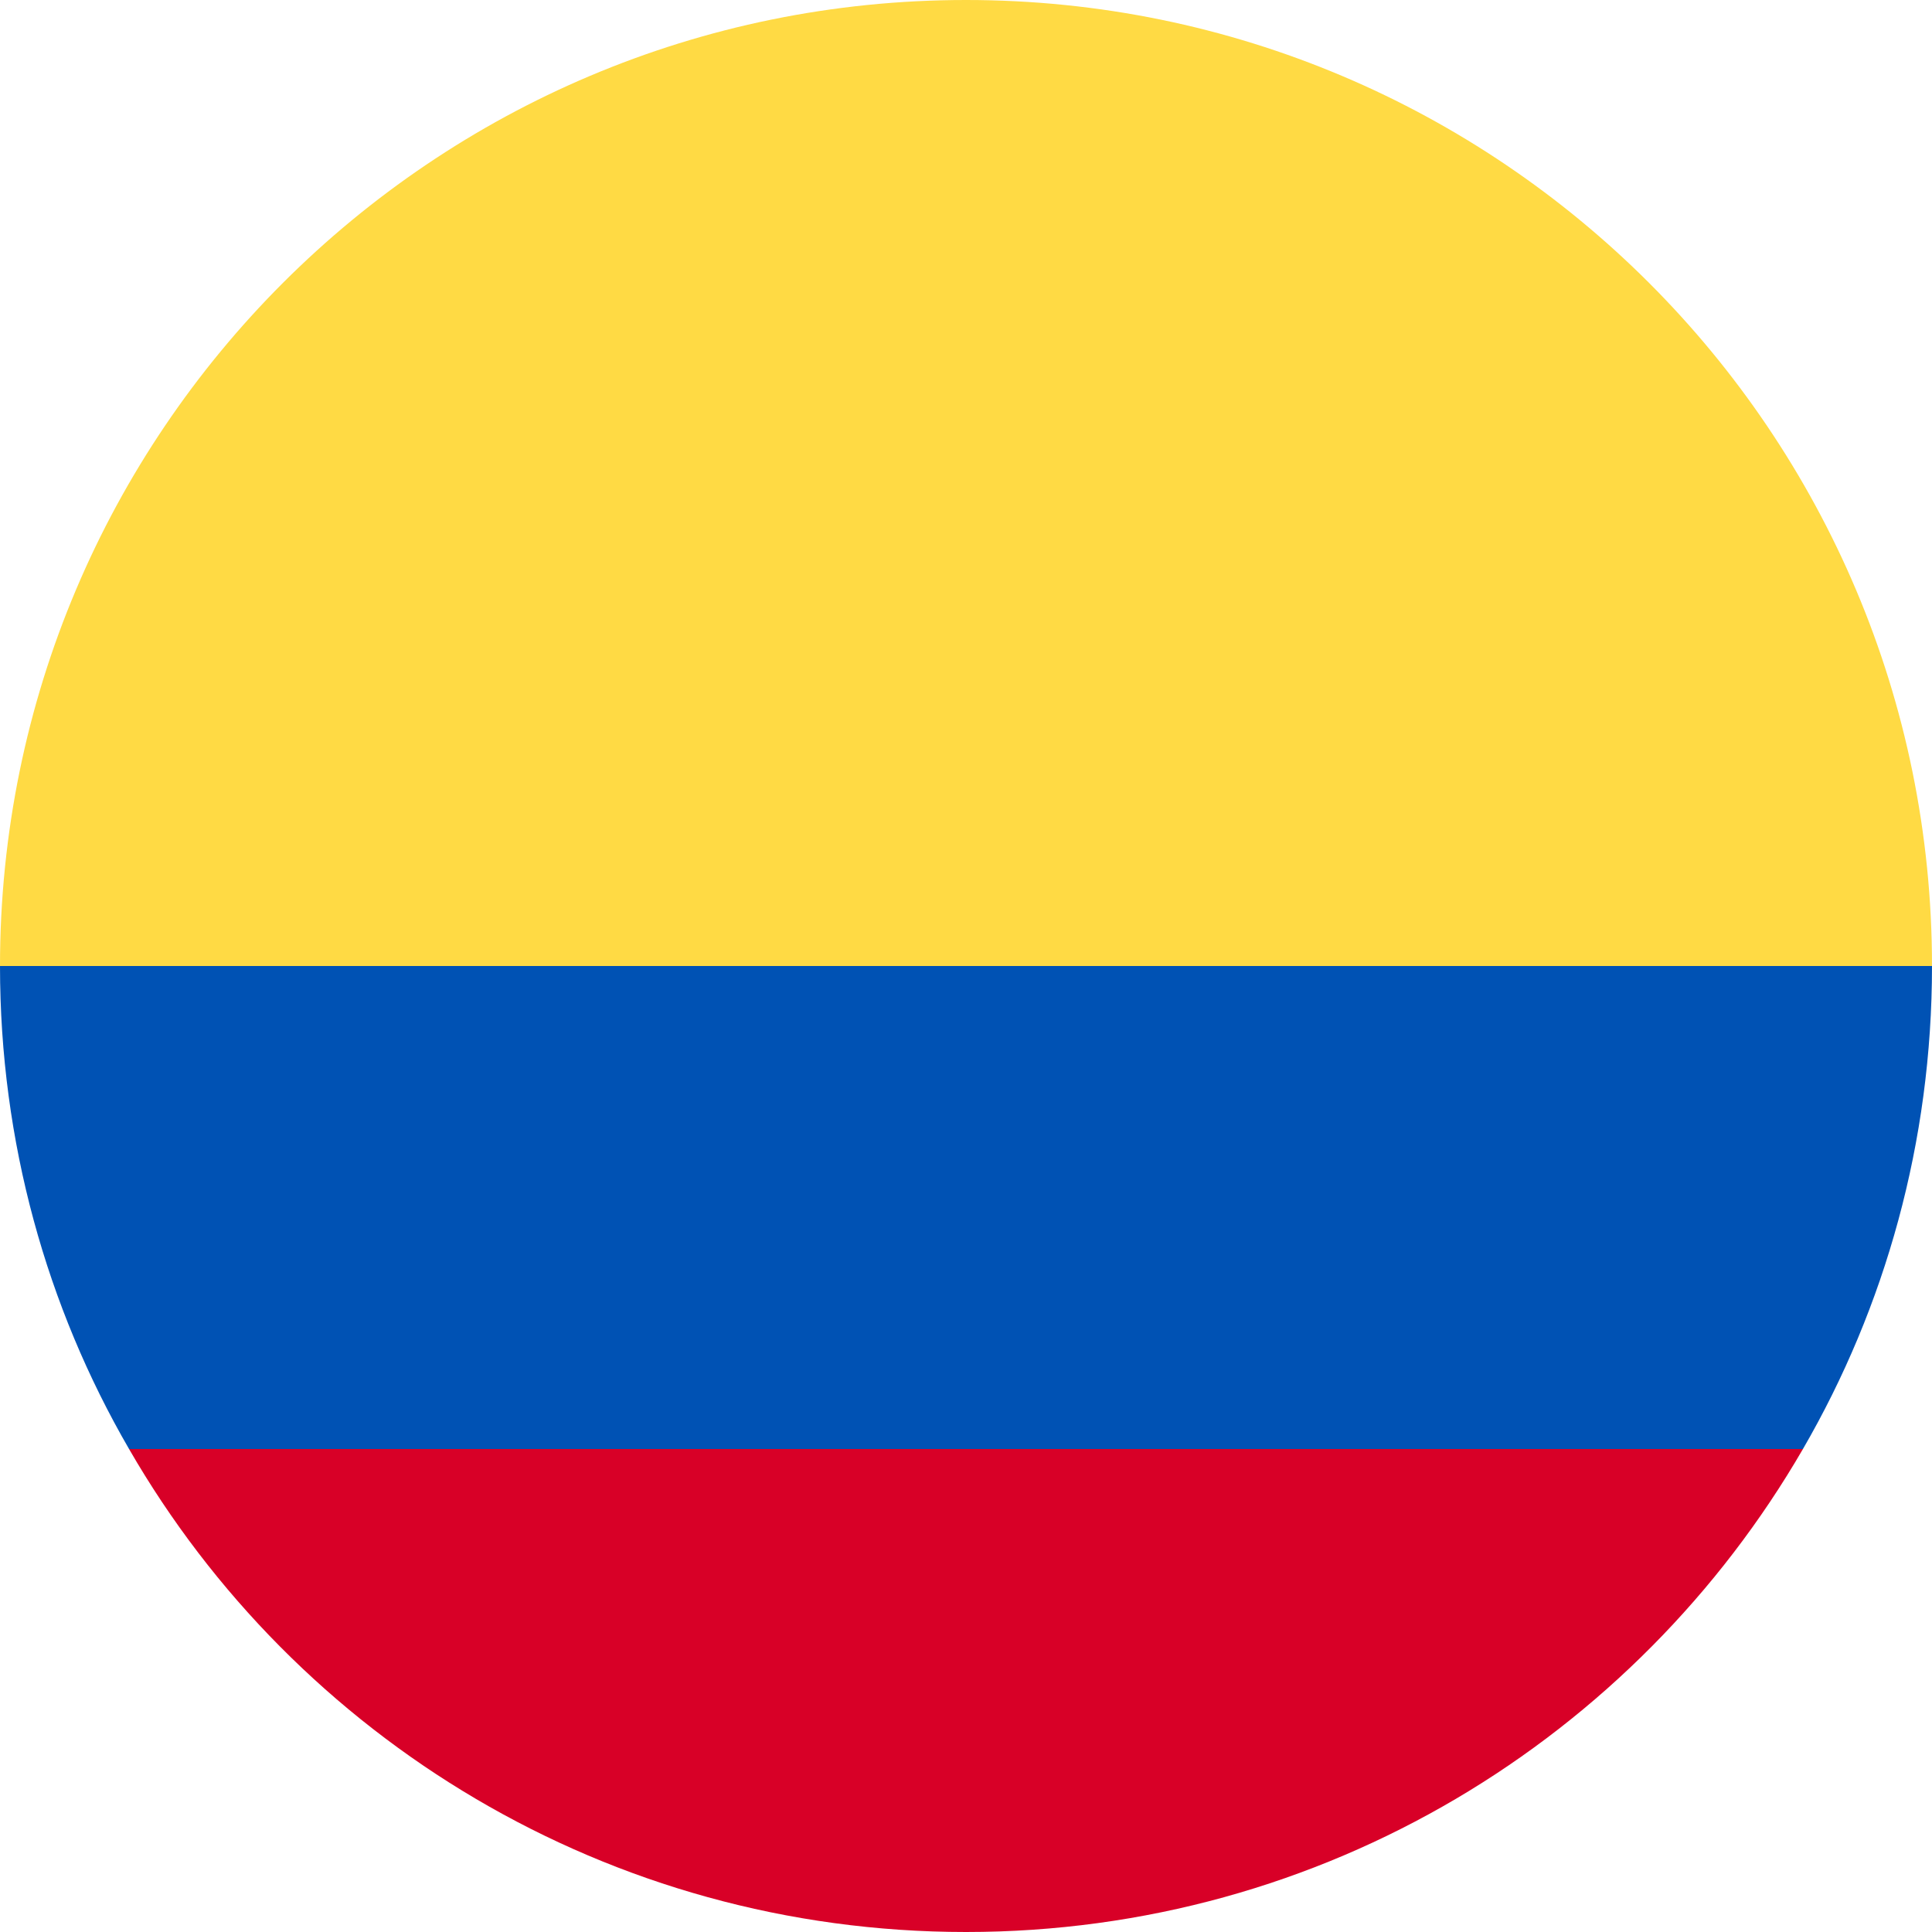 <svg xmlns="http://www.w3.org/2000/svg" id="Layer_1" viewBox="0 0 256 256"><defs><style>      .st0 {        fill: #ffda44;      }      .st1 {        fill: #d80027;      }      .st2 {        fill: #0052b4;      }    </style></defs><path class="st0" d="M0,128C0,57.3,57.3,0,128,0s128,57.3,128,128l-128,11.1L0,128Z"></path><path class="st1" d="M17.1,192c22.1,38.3,63.5,64,110.9,64s88.7-25.7,110.9-64l-110.9-8.3-110.9,8.3Z"></path><path class="st2" d="M238.9,192c10.9-18.8,17.1-40.7,17.1-64H0c0,23.3,6.2,45.2,17.1,64h221.7Z"></path></svg>